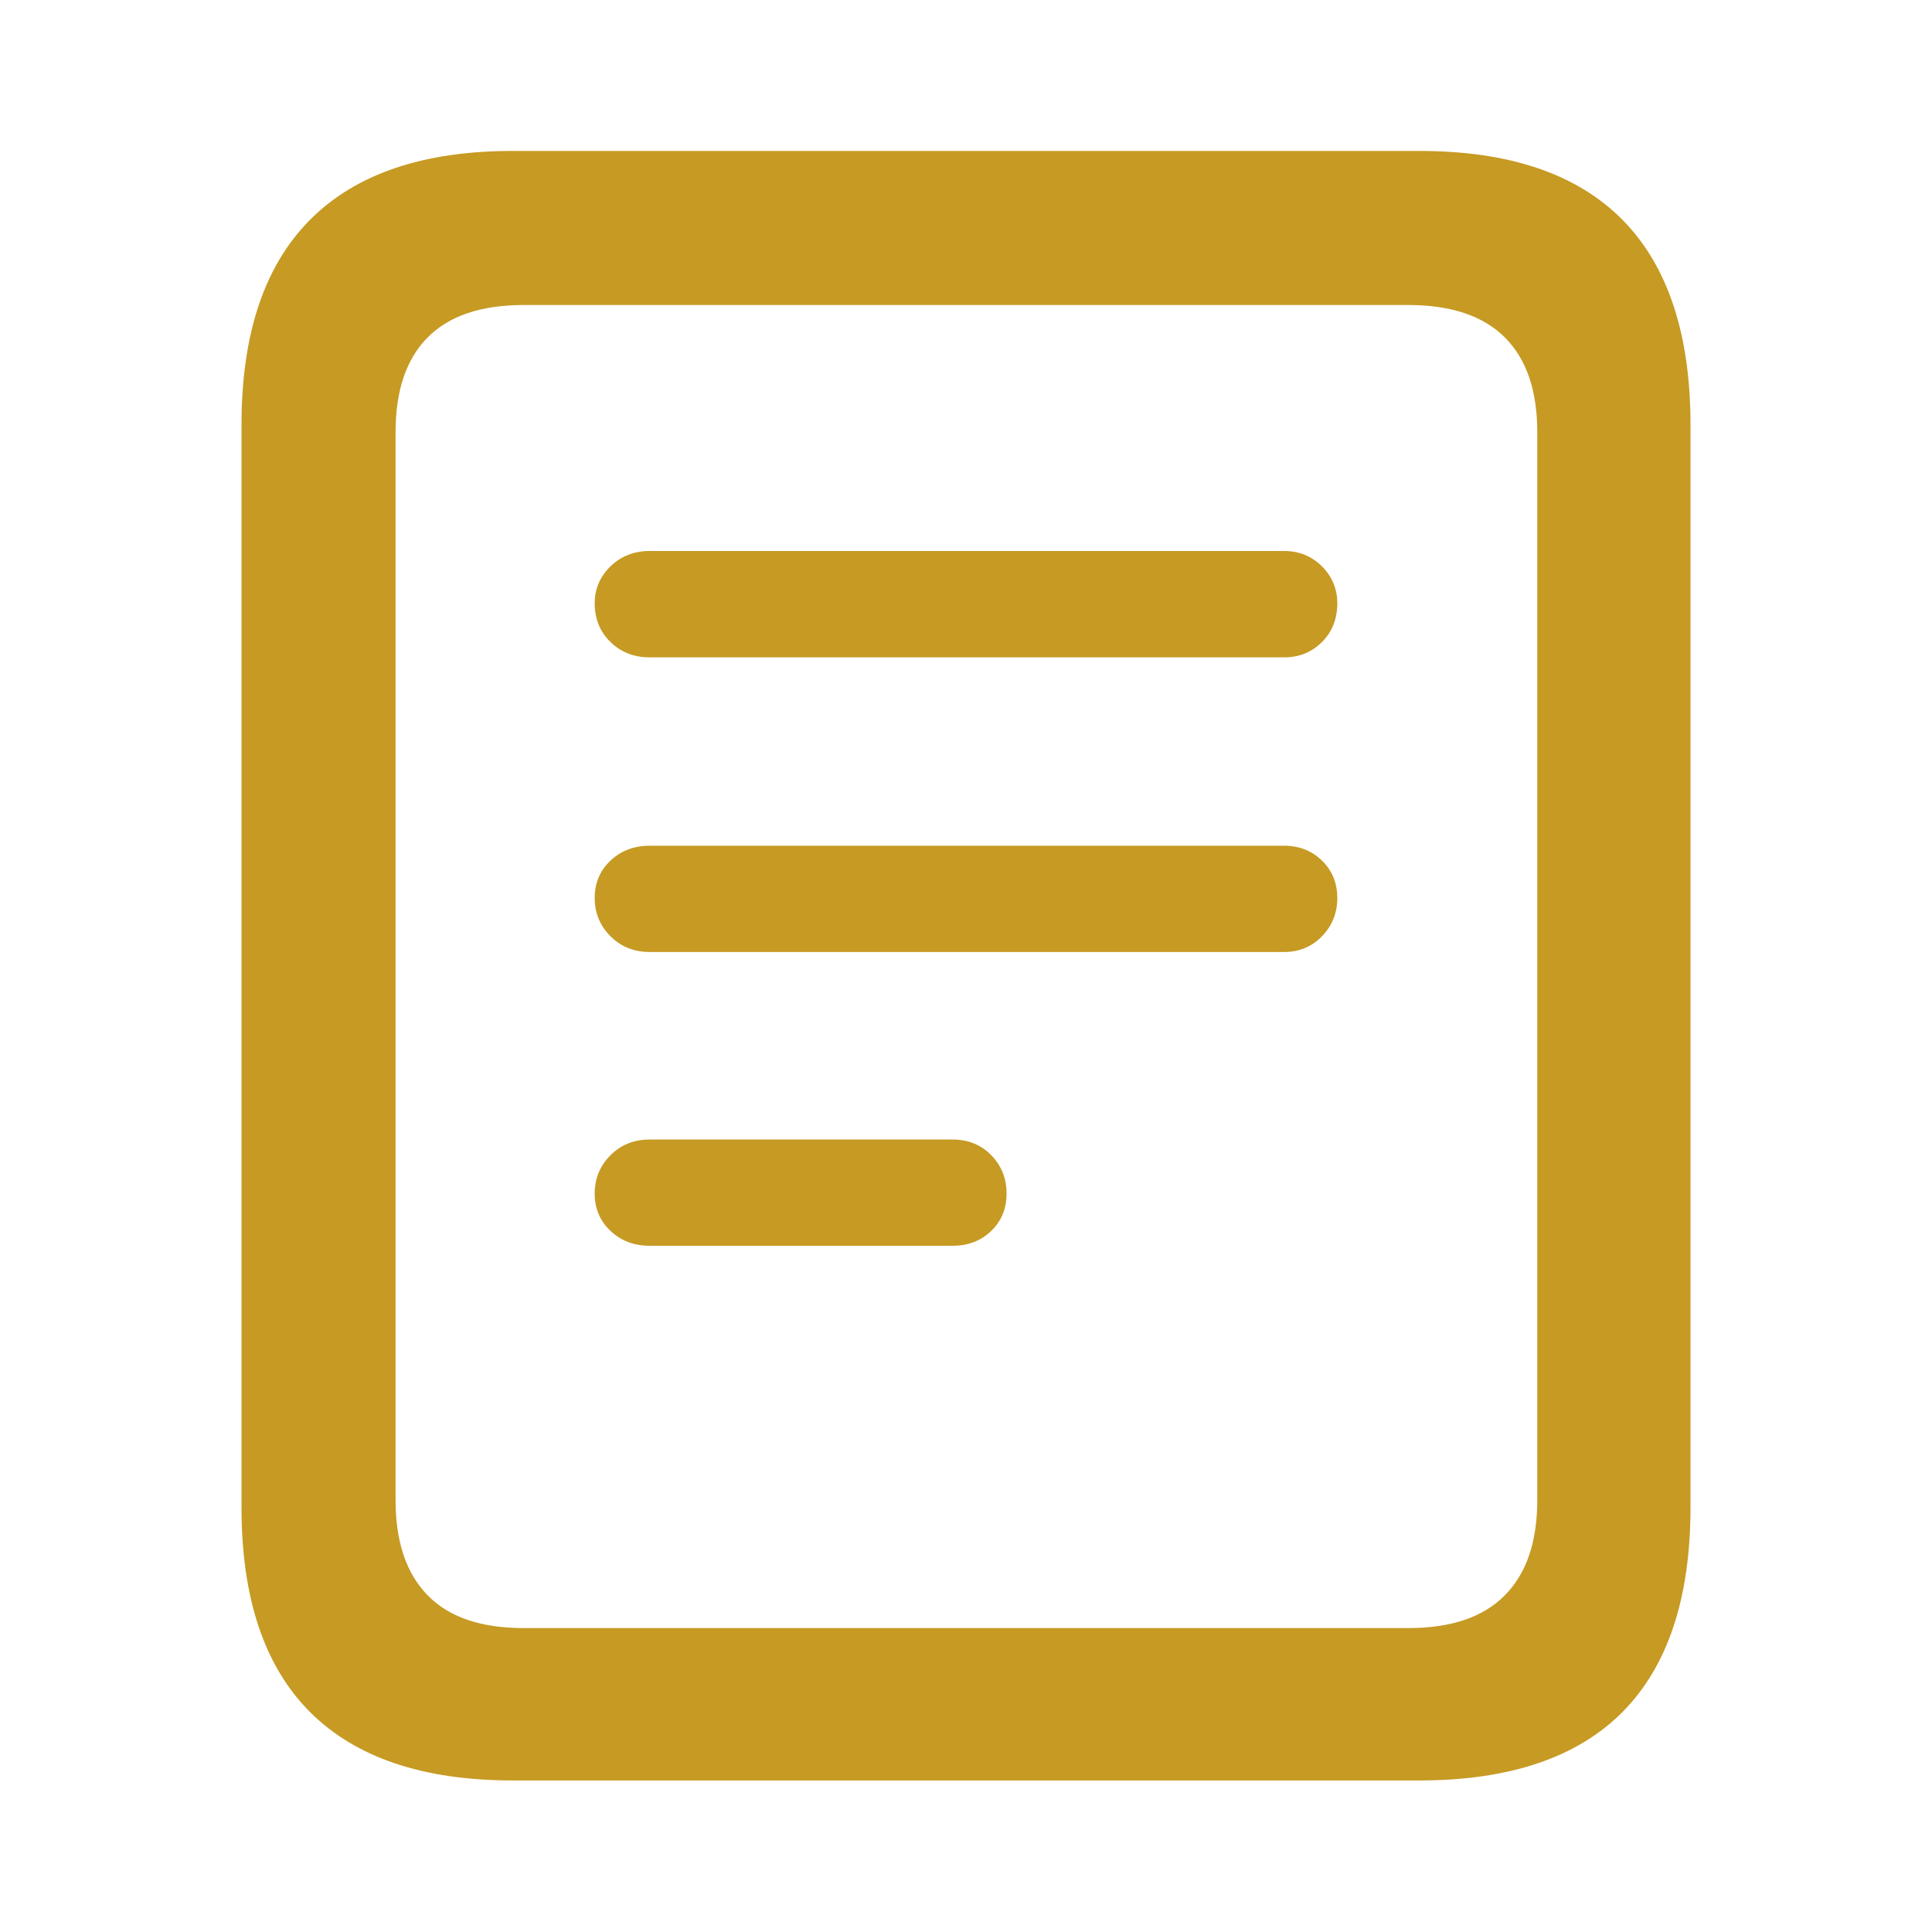 <svg width="16" height="16" viewBox="0 0 16 16" fill="none" xmlns="http://www.w3.org/2000/svg">
<path d="M11.754 14.745C12.5 14.745 13.061 14.556 13.437 14.178C13.812 13.799 14 13.235 14 12.483V3.519C14 2.767 13.812 2.201 13.437 1.821C13.061 1.44 12.5 1.25 11.754 1.25H4.246C3.505 1.25 2.945 1.44 2.567 1.821C2.189 2.201 2 2.767 2 3.519V12.483C2 13.235 2.189 13.799 2.567 14.178C2.945 14.556 3.505 14.745 4.246 14.745H11.754ZM11.664 13.483H4.336C3.983 13.483 3.718 13.393 3.541 13.211C3.364 13.03 3.276 12.767 3.276 12.424V3.578C3.276 3.235 3.364 2.974 3.541 2.795C3.718 2.616 3.983 2.526 4.336 2.526H11.664C12.017 2.526 12.284 2.616 12.463 2.795C12.642 2.974 12.731 3.235 12.731 3.578V12.424C12.731 12.767 12.642 13.03 12.463 13.211C12.284 13.393 12.017 13.483 11.664 13.483ZM10.634 5.444C10.759 5.444 10.863 5.402 10.948 5.317C11.032 5.233 11.075 5.126 11.075 4.996C11.075 4.877 11.032 4.775 10.948 4.69C10.863 4.606 10.759 4.563 10.634 4.563H5.381C5.251 4.563 5.143 4.606 5.056 4.69C4.969 4.775 4.925 4.877 4.925 4.996C4.925 5.126 4.969 5.233 5.056 5.317C5.143 5.402 5.251 5.444 5.381 5.444H10.634ZM10.634 7.884C10.759 7.884 10.863 7.841 10.948 7.754C11.032 7.667 11.075 7.561 11.075 7.437C11.075 7.312 11.032 7.209 10.948 7.127C10.863 7.045 10.759 7.004 10.634 7.004H5.381C5.251 7.004 5.143 7.045 5.056 7.127C4.969 7.209 4.925 7.312 4.925 7.437C4.925 7.561 4.969 7.667 5.056 7.754C5.143 7.841 5.251 7.884 5.381 7.884H10.634ZM7.888 10.317C8.017 10.317 8.124 10.276 8.209 10.194C8.294 10.112 8.336 10.009 8.336 9.884C8.336 9.76 8.294 9.654 8.209 9.567C8.124 9.48 8.017 9.437 7.888 9.437H5.381C5.251 9.437 5.143 9.48 5.056 9.567C4.969 9.654 4.925 9.76 4.925 9.884C4.925 10.009 4.969 10.112 5.056 10.194C5.143 10.276 5.251 10.317 5.381 10.317H7.888Z" fill="#C69A23"/>
</svg>
